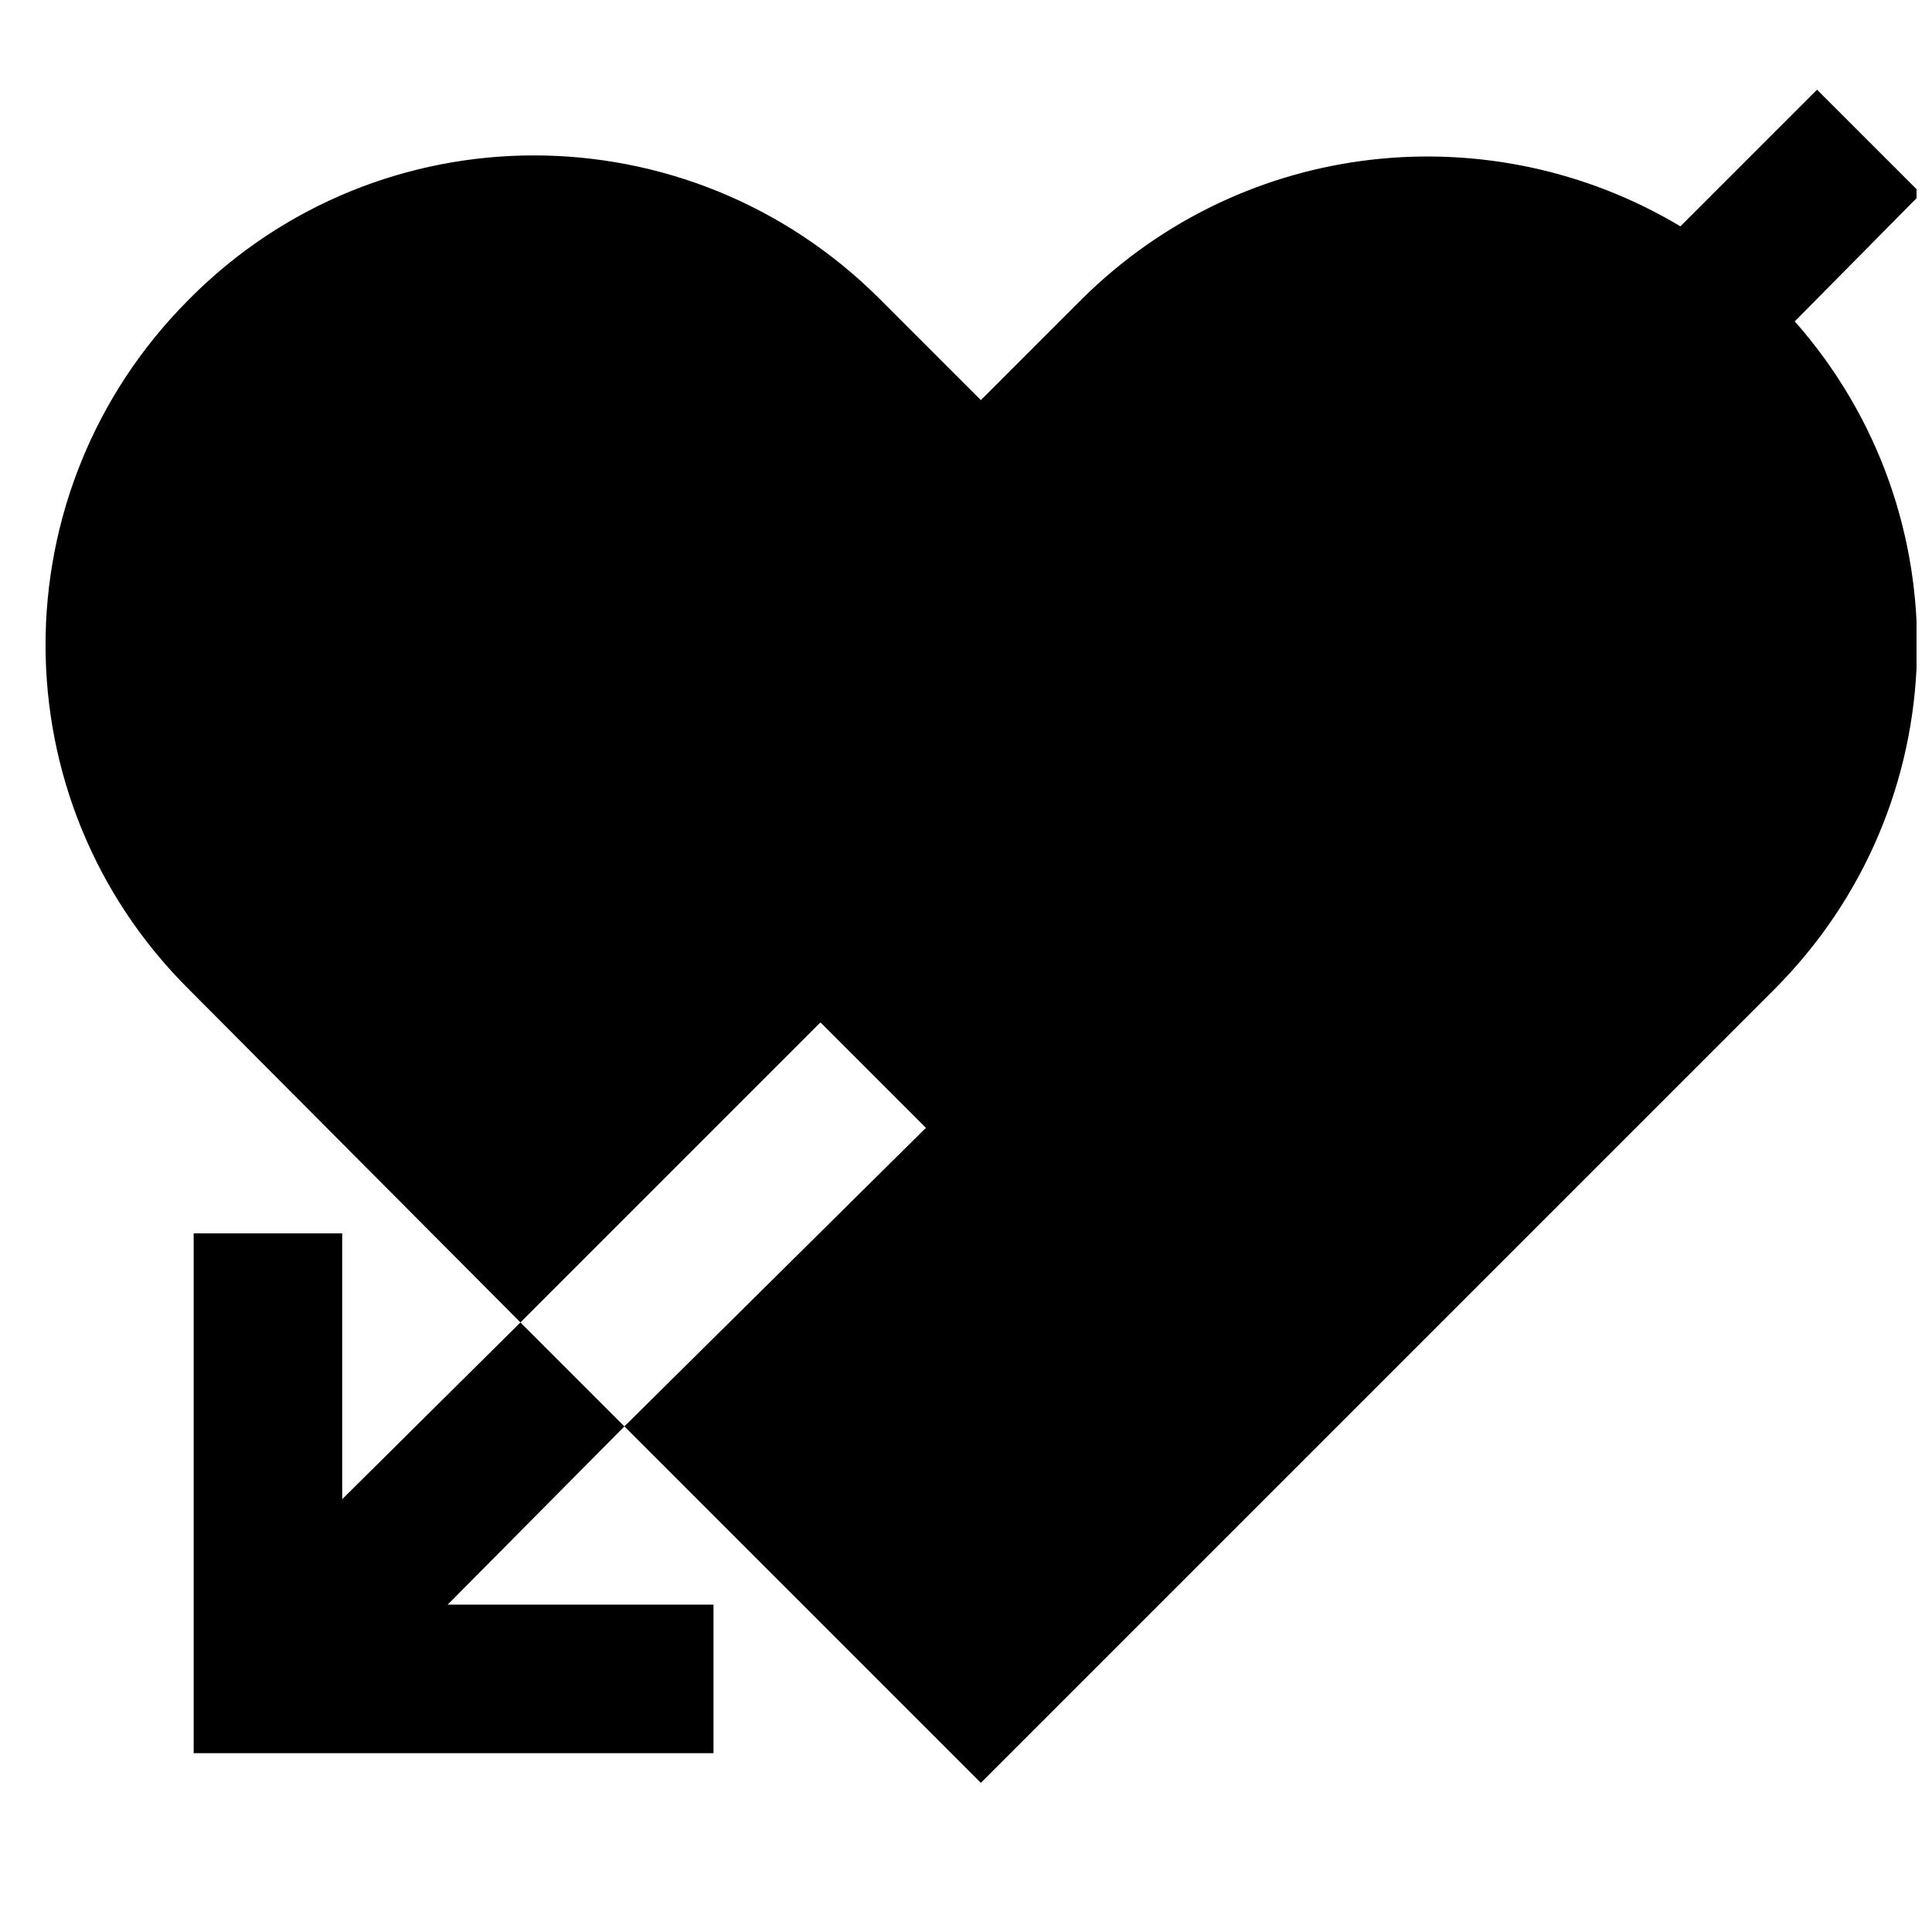 <?xml version="1.0" encoding="UTF-8"?>
<!-- Uploaded to: ICON Repo, www.svgrepo.com, Generator: ICON Repo Mixer Tools -->
<svg width="800px" height="800px" version="1.1" viewBox="144 144 512 512" xmlns="http://www.w3.org/2000/svg">
 <defs>
  <clipPath id="a">
   <path d="m156 167h495.9v450h-495.9z"/>
  </clipPath>
 </defs>
 <g clip-path="url(#a)">
  <path d="m653.09 195.32-27.555-27.551-36.211 36.211c-49.988-29.914-115.32-23.617-158.62 19.285l-26.766 26.766-26.766-26.766c-50.773-50.773-132.64-50.773-183.02 0-50.773 50.773-50.773 132.64 0 183.02l87.773 88.168 79.508-79.508 27.945 27.945-79.902 79.117 94.465 94.465 210.18-210.18c48.805-48.805 50.383-126.35 5.512-177.12z"/>
 </g>
 <path d="m234.69 541.3v-70.453h-39.363v137.76h137.76v-39.359h-70.453l46.836-47.23-27.551-27.555z"/>
</svg>